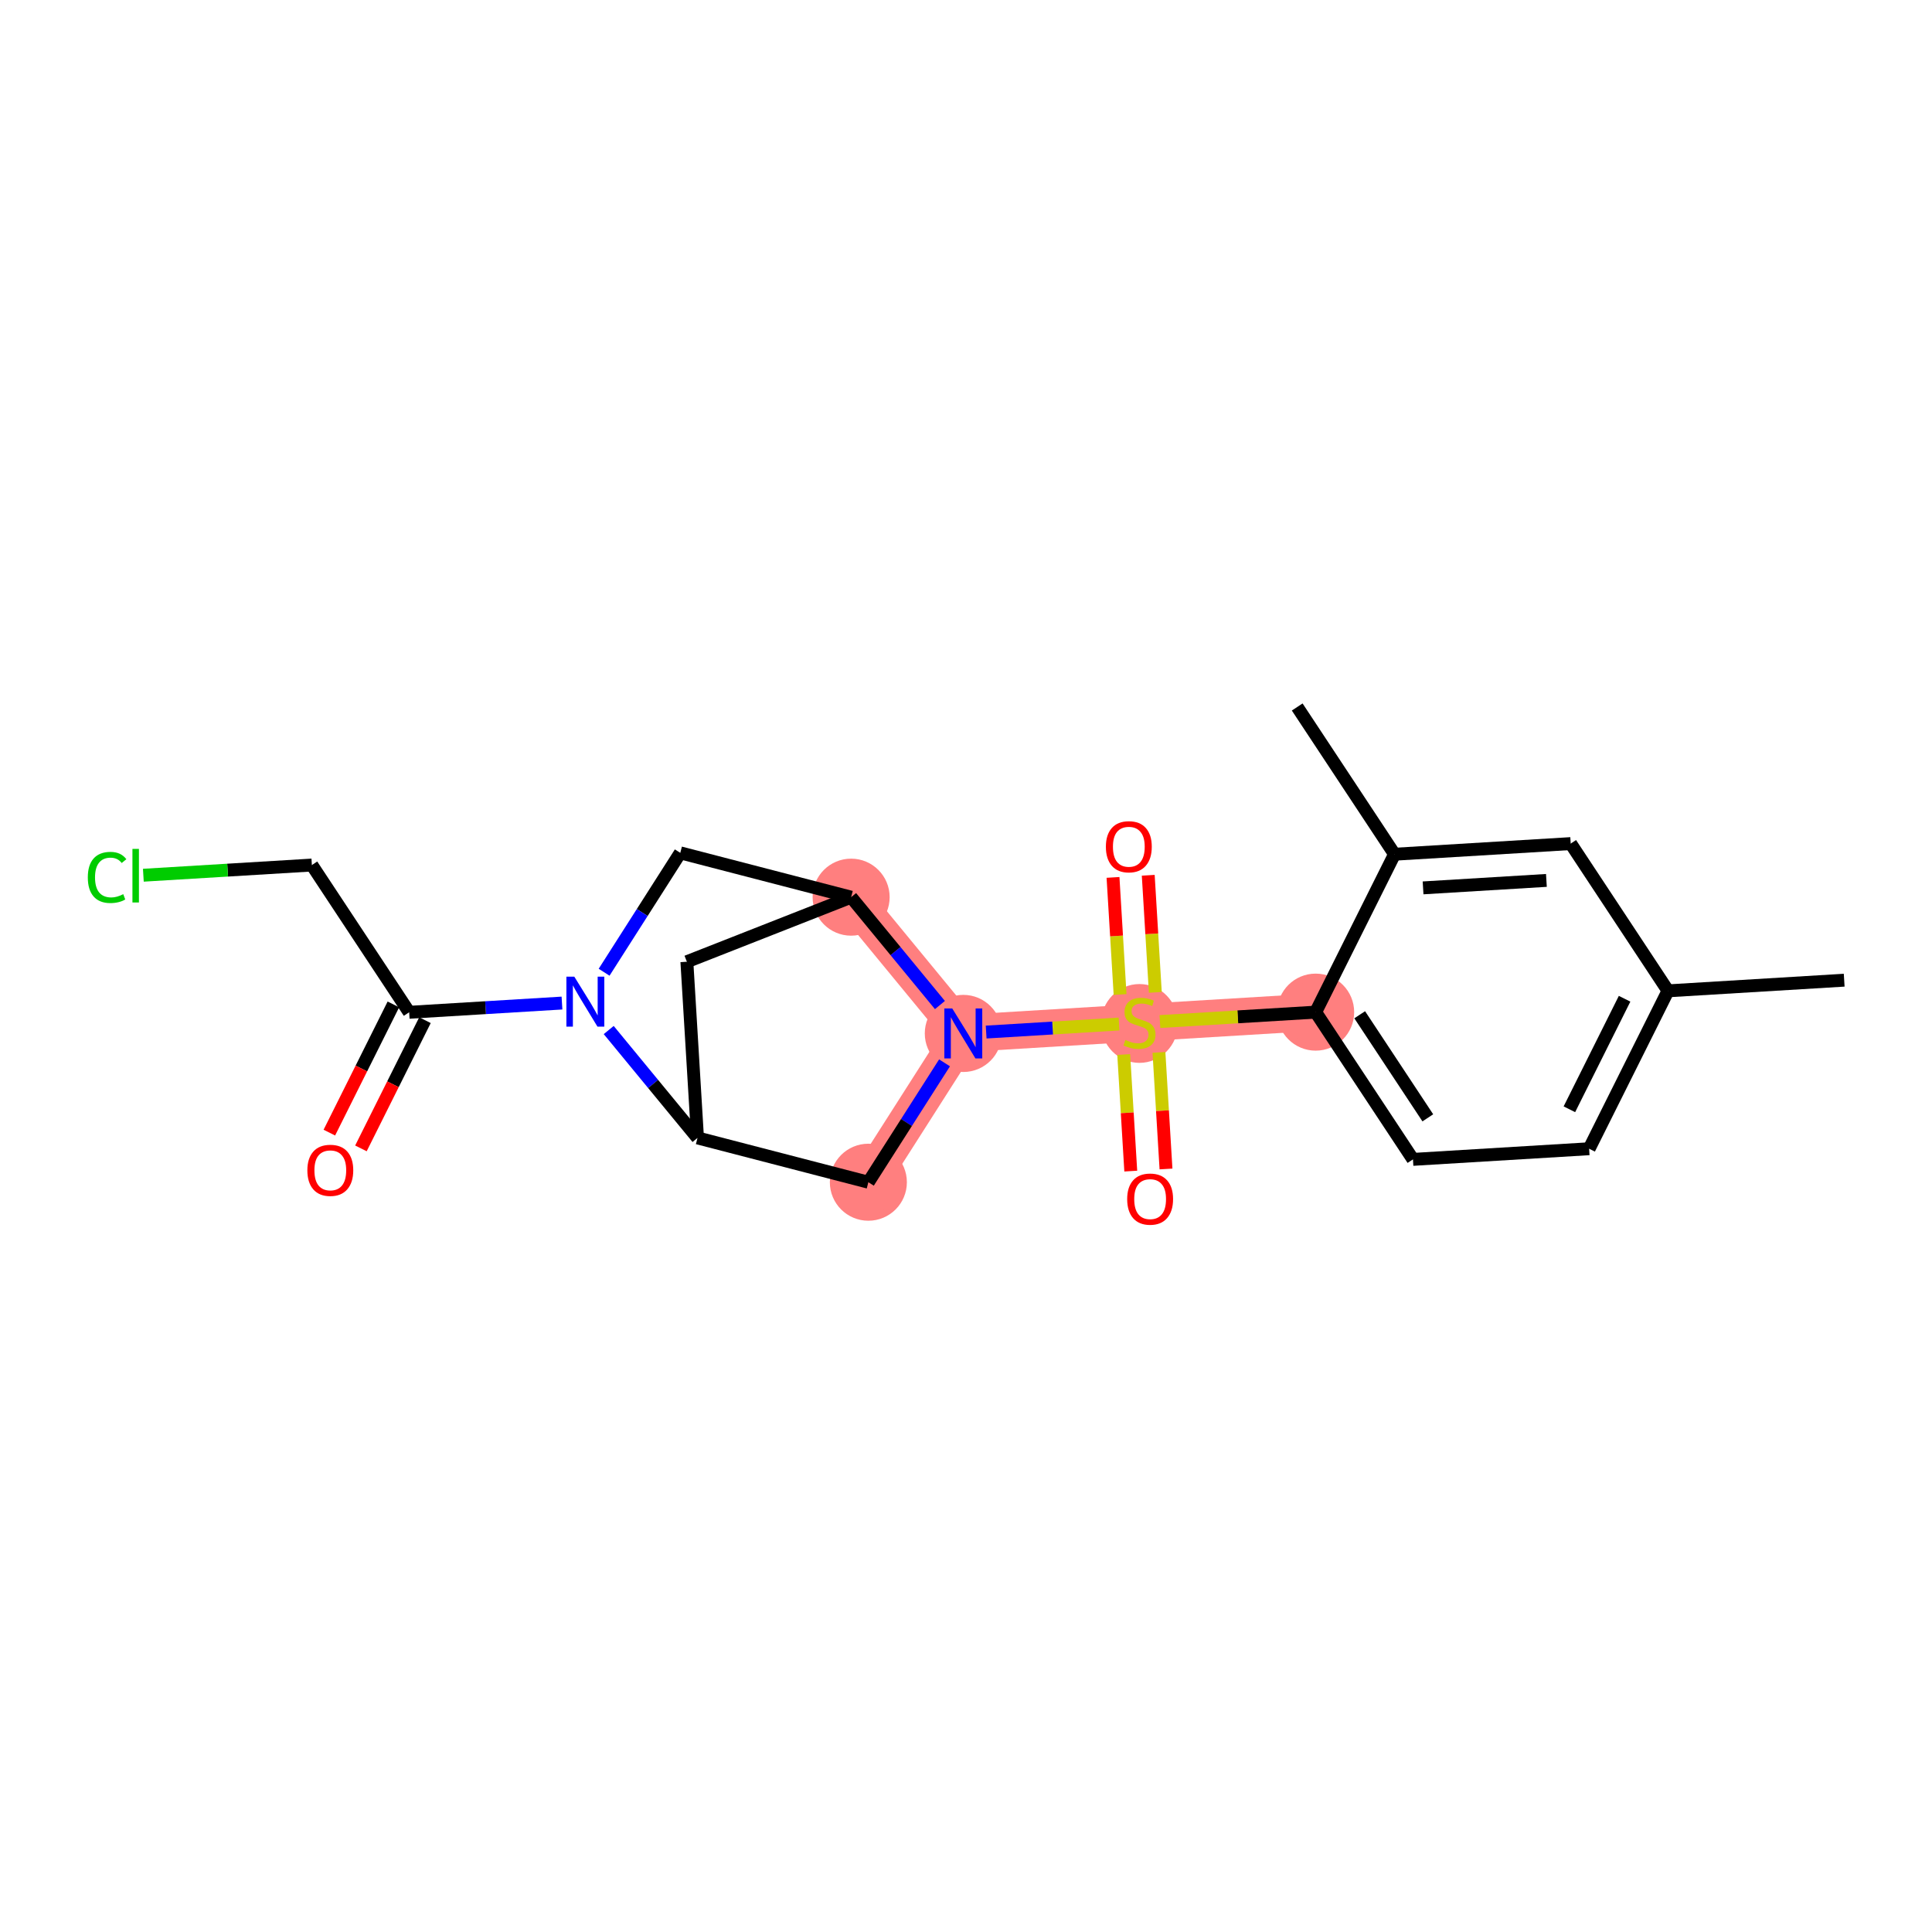 <?xml version='1.0' encoding='iso-8859-1'?>
<svg version='1.1' baseProfile='full'
              xmlns='http://www.w3.org/2000/svg'
                      xmlns:rdkit='http://www.rdkit.org/xml'
                      xmlns:xlink='http://www.w3.org/1999/xlink'
                  xml:space='preserve'
width='300px' height='300px' viewBox='0 0 300 300'>
<!-- END OF HEADER -->
<rect style='opacity:1.0;fill:#FFFFFF;stroke:none' width='300' height='300' x='0' y='0'> </rect>
<rect style='opacity:1.0;fill:#FFFFFF;stroke:none' width='300' height='300' x='0' y='0'> </rect>
<path d='M 204.294,157.164 L 176.937,158.817' style='fill:none;fill-rule:evenodd;stroke:#FF7F7F;stroke-width:5.8px;stroke-linecap:butt;stroke-linejoin:miter;stroke-opacity:1' />
<path d='M 176.937,158.817 L 149.581,160.471' style='fill:none;fill-rule:evenodd;stroke:#FF7F7F;stroke-width:5.8px;stroke-linecap:butt;stroke-linejoin:miter;stroke-opacity:1' />
<path d='M 149.581,160.471 L 134.839,183.575' style='fill:none;fill-rule:evenodd;stroke:#FF7F7F;stroke-width:5.8px;stroke-linecap:butt;stroke-linejoin:miter;stroke-opacity:1' />
<path d='M 149.581,160.471 L 132.163,139.311' style='fill:none;fill-rule:evenodd;stroke:#FF7F7F;stroke-width:5.8px;stroke-linecap:butt;stroke-linejoin:miter;stroke-opacity:1' />
<ellipse cx='204.294' cy='157.164' rx='5.481' ry='5.481'  style='fill:#FF7F7F;fill-rule:evenodd;stroke:#FF7F7F;stroke-width:1.0px;stroke-linecap:butt;stroke-linejoin:miter;stroke-opacity:1' />
<ellipse cx='176.937' cy='158.922' rx='5.481' ry='5.62'  style='fill:#FF7F7F;fill-rule:evenodd;stroke:#FF7F7F;stroke-width:1.0px;stroke-linecap:butt;stroke-linejoin:miter;stroke-opacity:1' />
<ellipse cx='149.581' cy='160.471' rx='5.481' ry='5.488'  style='fill:#FF7F7F;fill-rule:evenodd;stroke:#FF7F7F;stroke-width:1.0px;stroke-linecap:butt;stroke-linejoin:miter;stroke-opacity:1' />
<ellipse cx='134.839' cy='183.575' rx='5.481' ry='5.481'  style='fill:#FF7F7F;fill-rule:evenodd;stroke:#FF7F7F;stroke-width:1.0px;stroke-linecap:butt;stroke-linejoin:miter;stroke-opacity:1' />
<ellipse cx='132.163' cy='139.311' rx='5.481' ry='5.481'  style='fill:#FF7F7F;fill-rule:evenodd;stroke:#FF7F7F;stroke-width:1.0px;stroke-linecap:butt;stroke-linejoin:miter;stroke-opacity:1' />
<path class='bond-0 atom-0 atom-1' d='M 286.364,152.203 L 259.007,153.856' style='fill:none;fill-rule:evenodd;stroke:#000000;stroke-width:2.0px;stroke-linecap:butt;stroke-linejoin:miter;stroke-opacity:1' />
<path class='bond-1 atom-1 atom-2' d='M 259.007,153.856 L 246.761,178.375' style='fill:none;fill-rule:evenodd;stroke:#000000;stroke-width:2.0px;stroke-linecap:butt;stroke-linejoin:miter;stroke-opacity:1' />
<path class='bond-1 atom-1 atom-2' d='M 252.266,155.085 L 243.694,172.248' style='fill:none;fill-rule:evenodd;stroke:#000000;stroke-width:2.0px;stroke-linecap:butt;stroke-linejoin:miter;stroke-opacity:1' />
<path class='bond-21 atom-21 atom-1' d='M 243.897,130.992 L 259.007,153.856' style='fill:none;fill-rule:evenodd;stroke:#000000;stroke-width:2.0px;stroke-linecap:butt;stroke-linejoin:miter;stroke-opacity:1' />
<path class='bond-2 atom-2 atom-3' d='M 246.761,178.375 L 219.404,180.028' style='fill:none;fill-rule:evenodd;stroke:#000000;stroke-width:2.0px;stroke-linecap:butt;stroke-linejoin:miter;stroke-opacity:1' />
<path class='bond-3 atom-3 atom-4' d='M 219.404,180.028 L 204.294,157.164' style='fill:none;fill-rule:evenodd;stroke:#000000;stroke-width:2.0px;stroke-linecap:butt;stroke-linejoin:miter;stroke-opacity:1' />
<path class='bond-3 atom-3 atom-4' d='M 221.711,173.577 L 211.133,157.571' style='fill:none;fill-rule:evenodd;stroke:#000000;stroke-width:2.0px;stroke-linecap:butt;stroke-linejoin:miter;stroke-opacity:1' />
<path class='bond-4 atom-4 atom-5' d='M 204.294,157.164 L 192.202,157.895' style='fill:none;fill-rule:evenodd;stroke:#000000;stroke-width:2.0px;stroke-linecap:butt;stroke-linejoin:miter;stroke-opacity:1' />
<path class='bond-4 atom-4 atom-5' d='M 192.202,157.895 L 180.111,158.626' style='fill:none;fill-rule:evenodd;stroke:#CCCC00;stroke-width:2.0px;stroke-linecap:butt;stroke-linejoin:miter;stroke-opacity:1' />
<path class='bond-18 atom-4 atom-19' d='M 204.294,157.164 L 216.54,132.645' style='fill:none;fill-rule:evenodd;stroke:#000000;stroke-width:2.0px;stroke-linecap:butt;stroke-linejoin:miter;stroke-opacity:1' />
<path class='bond-5 atom-5 atom-6' d='M 179.398,154.097 L 178.848,145.004' style='fill:none;fill-rule:evenodd;stroke:#CCCC00;stroke-width:2.0px;stroke-linecap:butt;stroke-linejoin:miter;stroke-opacity:1' />
<path class='bond-5 atom-5 atom-6' d='M 178.848,145.004 L 178.298,135.912' style='fill:none;fill-rule:evenodd;stroke:#FF0000;stroke-width:2.0px;stroke-linecap:butt;stroke-linejoin:miter;stroke-opacity:1' />
<path class='bond-5 atom-5 atom-6' d='M 173.926,154.428 L 173.377,145.335' style='fill:none;fill-rule:evenodd;stroke:#CCCC00;stroke-width:2.0px;stroke-linecap:butt;stroke-linejoin:miter;stroke-opacity:1' />
<path class='bond-5 atom-5 atom-6' d='M 173.377,145.335 L 172.827,136.243' style='fill:none;fill-rule:evenodd;stroke:#FF0000;stroke-width:2.0px;stroke-linecap:butt;stroke-linejoin:miter;stroke-opacity:1' />
<path class='bond-6 atom-5 atom-7' d='M 174.49,163.746 L 175.037,172.797' style='fill:none;fill-rule:evenodd;stroke:#CCCC00;stroke-width:2.0px;stroke-linecap:butt;stroke-linejoin:miter;stroke-opacity:1' />
<path class='bond-6 atom-5 atom-7' d='M 175.037,172.797 L 175.584,181.849' style='fill:none;fill-rule:evenodd;stroke:#FF0000;stroke-width:2.0px;stroke-linecap:butt;stroke-linejoin:miter;stroke-opacity:1' />
<path class='bond-6 atom-5 atom-7' d='M 179.961,163.415 L 180.508,172.467' style='fill:none;fill-rule:evenodd;stroke:#CCCC00;stroke-width:2.0px;stroke-linecap:butt;stroke-linejoin:miter;stroke-opacity:1' />
<path class='bond-6 atom-5 atom-7' d='M 180.508,172.467 L 181.055,181.518' style='fill:none;fill-rule:evenodd;stroke:#FF0000;stroke-width:2.0px;stroke-linecap:butt;stroke-linejoin:miter;stroke-opacity:1' />
<path class='bond-7 atom-5 atom-8' d='M 173.764,159.009 L 163.447,159.633' style='fill:none;fill-rule:evenodd;stroke:#CCCC00;stroke-width:2.0px;stroke-linecap:butt;stroke-linejoin:miter;stroke-opacity:1' />
<path class='bond-7 atom-5 atom-8' d='M 163.447,159.633 L 153.13,160.257' style='fill:none;fill-rule:evenodd;stroke:#0000FF;stroke-width:2.0px;stroke-linecap:butt;stroke-linejoin:miter;stroke-opacity:1' />
<path class='bond-8 atom-8 atom-9' d='M 146.667,165.037 L 140.753,174.306' style='fill:none;fill-rule:evenodd;stroke:#0000FF;stroke-width:2.0px;stroke-linecap:butt;stroke-linejoin:miter;stroke-opacity:1' />
<path class='bond-8 atom-8 atom-9' d='M 140.753,174.306 L 134.839,183.575' style='fill:none;fill-rule:evenodd;stroke:#000000;stroke-width:2.0px;stroke-linecap:butt;stroke-linejoin:miter;stroke-opacity:1' />
<path class='bond-22 atom-12 atom-8' d='M 132.163,139.311 L 139.058,147.687' style='fill:none;fill-rule:evenodd;stroke:#000000;stroke-width:2.0px;stroke-linecap:butt;stroke-linejoin:miter;stroke-opacity:1' />
<path class='bond-22 atom-12 atom-8' d='M 139.058,147.687 L 145.952,156.063' style='fill:none;fill-rule:evenodd;stroke:#0000FF;stroke-width:2.0px;stroke-linecap:butt;stroke-linejoin:miter;stroke-opacity:1' />
<path class='bond-9 atom-9 atom-10' d='M 134.839,183.575 L 108.31,176.694' style='fill:none;fill-rule:evenodd;stroke:#000000;stroke-width:2.0px;stroke-linecap:butt;stroke-linejoin:miter;stroke-opacity:1' />
<path class='bond-10 atom-10 atom-11' d='M 108.31,176.694 L 106.657,149.338' style='fill:none;fill-rule:evenodd;stroke:#000000;stroke-width:2.0px;stroke-linecap:butt;stroke-linejoin:miter;stroke-opacity:1' />
<path class='bond-23 atom-14 atom-10' d='M 94.521,159.942 L 101.416,168.318' style='fill:none;fill-rule:evenodd;stroke:#0000FF;stroke-width:2.0px;stroke-linecap:butt;stroke-linejoin:miter;stroke-opacity:1' />
<path class='bond-23 atom-14 atom-10' d='M 101.416,168.318 L 108.31,176.694' style='fill:none;fill-rule:evenodd;stroke:#000000;stroke-width:2.0px;stroke-linecap:butt;stroke-linejoin:miter;stroke-opacity:1' />
<path class='bond-11 atom-11 atom-12' d='M 106.657,149.338 L 132.163,139.311' style='fill:none;fill-rule:evenodd;stroke:#000000;stroke-width:2.0px;stroke-linecap:butt;stroke-linejoin:miter;stroke-opacity:1' />
<path class='bond-12 atom-12 atom-13' d='M 132.163,139.311 L 105.634,132.43' style='fill:none;fill-rule:evenodd;stroke:#000000;stroke-width:2.0px;stroke-linecap:butt;stroke-linejoin:miter;stroke-opacity:1' />
<path class='bond-13 atom-13 atom-14' d='M 105.634,132.43 L 99.72,141.699' style='fill:none;fill-rule:evenodd;stroke:#000000;stroke-width:2.0px;stroke-linecap:butt;stroke-linejoin:miter;stroke-opacity:1' />
<path class='bond-13 atom-13 atom-14' d='M 99.72,141.699 L 93.806,150.968' style='fill:none;fill-rule:evenodd;stroke:#0000FF;stroke-width:2.0px;stroke-linecap:butt;stroke-linejoin:miter;stroke-opacity:1' />
<path class='bond-14 atom-14 atom-15' d='M 87.264,155.754 L 75.4,156.471' style='fill:none;fill-rule:evenodd;stroke:#0000FF;stroke-width:2.0px;stroke-linecap:butt;stroke-linejoin:miter;stroke-opacity:1' />
<path class='bond-14 atom-14 atom-15' d='M 75.4,156.471 L 63.536,157.188' style='fill:none;fill-rule:evenodd;stroke:#000000;stroke-width:2.0px;stroke-linecap:butt;stroke-linejoin:miter;stroke-opacity:1' />
<path class='bond-15 atom-15 atom-16' d='M 61.084,155.963 L 56.112,165.918' style='fill:none;fill-rule:evenodd;stroke:#000000;stroke-width:2.0px;stroke-linecap:butt;stroke-linejoin:miter;stroke-opacity:1' />
<path class='bond-15 atom-15 atom-16' d='M 56.112,165.918 L 51.14,175.872' style='fill:none;fill-rule:evenodd;stroke:#FF0000;stroke-width:2.0px;stroke-linecap:butt;stroke-linejoin:miter;stroke-opacity:1' />
<path class='bond-15 atom-15 atom-16' d='M 65.988,158.413 L 61.016,168.367' style='fill:none;fill-rule:evenodd;stroke:#000000;stroke-width:2.0px;stroke-linecap:butt;stroke-linejoin:miter;stroke-opacity:1' />
<path class='bond-15 atom-15 atom-16' d='M 61.016,168.367 L 56.044,178.321' style='fill:none;fill-rule:evenodd;stroke:#FF0000;stroke-width:2.0px;stroke-linecap:butt;stroke-linejoin:miter;stroke-opacity:1' />
<path class='bond-16 atom-15 atom-17' d='M 63.536,157.188 L 48.426,134.323' style='fill:none;fill-rule:evenodd;stroke:#000000;stroke-width:2.0px;stroke-linecap:butt;stroke-linejoin:miter;stroke-opacity:1' />
<path class='bond-17 atom-17 atom-18' d='M 48.426,134.323 L 35.342,135.114' style='fill:none;fill-rule:evenodd;stroke:#000000;stroke-width:2.0px;stroke-linecap:butt;stroke-linejoin:miter;stroke-opacity:1' />
<path class='bond-17 atom-17 atom-18' d='M 35.342,135.114 L 22.259,135.905' style='fill:none;fill-rule:evenodd;stroke:#00CC00;stroke-width:2.0px;stroke-linecap:butt;stroke-linejoin:miter;stroke-opacity:1' />
<path class='bond-19 atom-19 atom-20' d='M 216.54,132.645 L 201.43,109.781' style='fill:none;fill-rule:evenodd;stroke:#000000;stroke-width:2.0px;stroke-linecap:butt;stroke-linejoin:miter;stroke-opacity:1' />
<path class='bond-20 atom-19 atom-21' d='M 216.54,132.645 L 243.897,130.992' style='fill:none;fill-rule:evenodd;stroke:#000000;stroke-width:2.0px;stroke-linecap:butt;stroke-linejoin:miter;stroke-opacity:1' />
<path class='bond-20 atom-19 atom-21' d='M 220.974,137.869 L 240.124,136.711' style='fill:none;fill-rule:evenodd;stroke:#000000;stroke-width:2.0px;stroke-linecap:butt;stroke-linejoin:miter;stroke-opacity:1' />
<path  class='atom-5' d='M 174.745 161.481
Q 174.833 161.514, 175.194 161.668
Q 175.556 161.821, 175.951 161.92
Q 176.356 162.008, 176.751 162.008
Q 177.485 162.008, 177.913 161.657
Q 178.341 161.295, 178.341 160.67
Q 178.341 160.243, 178.121 159.979
Q 177.913 159.716, 177.584 159.574
Q 177.255 159.431, 176.707 159.267
Q 176.017 159.059, 175.6 158.861
Q 175.194 158.664, 174.898 158.247
Q 174.613 157.831, 174.613 157.129
Q 174.613 156.154, 175.271 155.551
Q 175.94 154.948, 177.255 154.948
Q 178.154 154.948, 179.174 155.375
L 178.922 156.219
Q 177.99 155.836, 177.288 155.836
Q 176.532 155.836, 176.115 156.154
Q 175.699 156.46, 175.71 156.998
Q 175.71 157.414, 175.918 157.666
Q 176.137 157.919, 176.444 158.061
Q 176.762 158.204, 177.288 158.368
Q 177.99 158.587, 178.406 158.806
Q 178.823 159.026, 179.119 159.475
Q 179.426 159.914, 179.426 160.67
Q 179.426 161.744, 178.702 162.325
Q 177.99 162.896, 176.795 162.896
Q 176.104 162.896, 175.578 162.742
Q 175.063 162.6, 174.449 162.347
L 174.745 161.481
' fill='#CCCC00'/>
<path  class='atom-6' d='M 171.721 131.483
Q 171.721 129.619, 172.642 128.578
Q 173.563 127.536, 175.284 127.536
Q 177.005 127.536, 177.926 128.578
Q 178.847 129.619, 178.847 131.483
Q 178.847 133.368, 177.915 134.443
Q 176.983 135.506, 175.284 135.506
Q 173.574 135.506, 172.642 134.443
Q 171.721 133.379, 171.721 131.483
M 175.284 134.629
Q 176.468 134.629, 177.103 133.84
Q 177.75 133.039, 177.75 131.483
Q 177.75 129.959, 177.103 129.192
Q 176.468 128.413, 175.284 128.413
Q 174.1 128.413, 173.453 129.181
Q 172.817 129.948, 172.817 131.483
Q 172.817 133.05, 173.453 133.84
Q 174.1 134.629, 175.284 134.629
' fill='#FF0000'/>
<path  class='atom-7' d='M 175.028 186.196
Q 175.028 184.332, 175.949 183.291
Q 176.87 182.249, 178.591 182.249
Q 180.312 182.249, 181.233 183.291
Q 182.154 184.332, 182.154 186.196
Q 182.154 188.082, 181.222 189.156
Q 180.29 190.219, 178.591 190.219
Q 176.881 190.219, 175.949 189.156
Q 175.028 188.092, 175.028 186.196
M 178.591 189.342
Q 179.775 189.342, 180.411 188.553
Q 181.058 187.753, 181.058 186.196
Q 181.058 184.672, 180.411 183.905
Q 179.775 183.126, 178.591 183.126
Q 177.407 183.126, 176.76 183.894
Q 176.124 184.661, 176.124 186.196
Q 176.124 187.764, 176.76 188.553
Q 177.407 189.342, 178.591 189.342
' fill='#FF0000'/>
<path  class='atom-8' d='M 147.865 156.59
L 150.408 160.701
Q 150.661 161.107, 151.066 161.841
Q 151.472 162.576, 151.494 162.62
L 151.494 156.59
L 152.524 156.59
L 152.524 164.352
L 151.461 164.352
L 148.731 159.857
Q 148.413 159.331, 148.073 158.728
Q 147.745 158.125, 147.646 157.939
L 147.646 164.352
L 146.637 164.352
L 146.637 156.59
L 147.865 156.59
' fill='#0000FF'/>
<path  class='atom-14' d='M 89.177 151.653
L 91.72 155.764
Q 91.972 156.17, 92.378 156.905
Q 92.784 157.639, 92.805 157.683
L 92.805 151.653
L 93.836 151.653
L 93.836 159.415
L 92.773 159.415
L 90.043 154.92
Q 89.725 154.394, 89.385 153.791
Q 89.056 153.188, 88.958 153.002
L 88.958 159.415
L 87.949 159.415
L 87.949 151.653
L 89.177 151.653
' fill='#0000FF'/>
<path  class='atom-16' d='M 47.727 181.728
Q 47.727 179.865, 48.648 178.823
Q 49.569 177.782, 51.29 177.782
Q 53.011 177.782, 53.932 178.823
Q 54.853 179.865, 54.853 181.728
Q 54.853 183.614, 53.921 184.688
Q 52.989 185.751, 51.29 185.751
Q 49.58 185.751, 48.648 184.688
Q 47.727 183.625, 47.727 181.728
M 51.29 184.874
Q 52.474 184.874, 53.11 184.085
Q 53.756 183.285, 53.756 181.728
Q 53.756 180.204, 53.11 179.437
Q 52.474 178.659, 51.29 178.659
Q 50.106 178.659, 49.459 179.426
Q 48.823 180.193, 48.823 181.728
Q 48.823 183.296, 49.459 184.085
Q 50.106 184.874, 51.29 184.874
' fill='#FF0000'/>
<path  class='atom-18' d='M 13.636 136.246
Q 13.636 134.316, 14.535 133.308
Q 15.445 132.288, 17.166 132.288
Q 18.767 132.288, 19.622 133.417
L 18.898 134.009
Q 18.273 133.187, 17.166 133.187
Q 15.993 133.187, 15.368 133.976
Q 14.755 134.755, 14.755 136.246
Q 14.755 137.78, 15.39 138.57
Q 16.037 139.359, 17.287 139.359
Q 18.142 139.359, 19.14 138.844
L 19.447 139.666
Q 19.041 139.929, 18.427 140.082
Q 17.813 140.236, 17.133 140.236
Q 15.445 140.236, 14.535 139.205
Q 13.636 138.175, 13.636 136.246
' fill='#00CC00'/>
<path  class='atom-18' d='M 20.565 131.817
L 21.573 131.817
L 21.573 140.137
L 20.565 140.137
L 20.565 131.817
' fill='#00CC00'/>
</svg>
